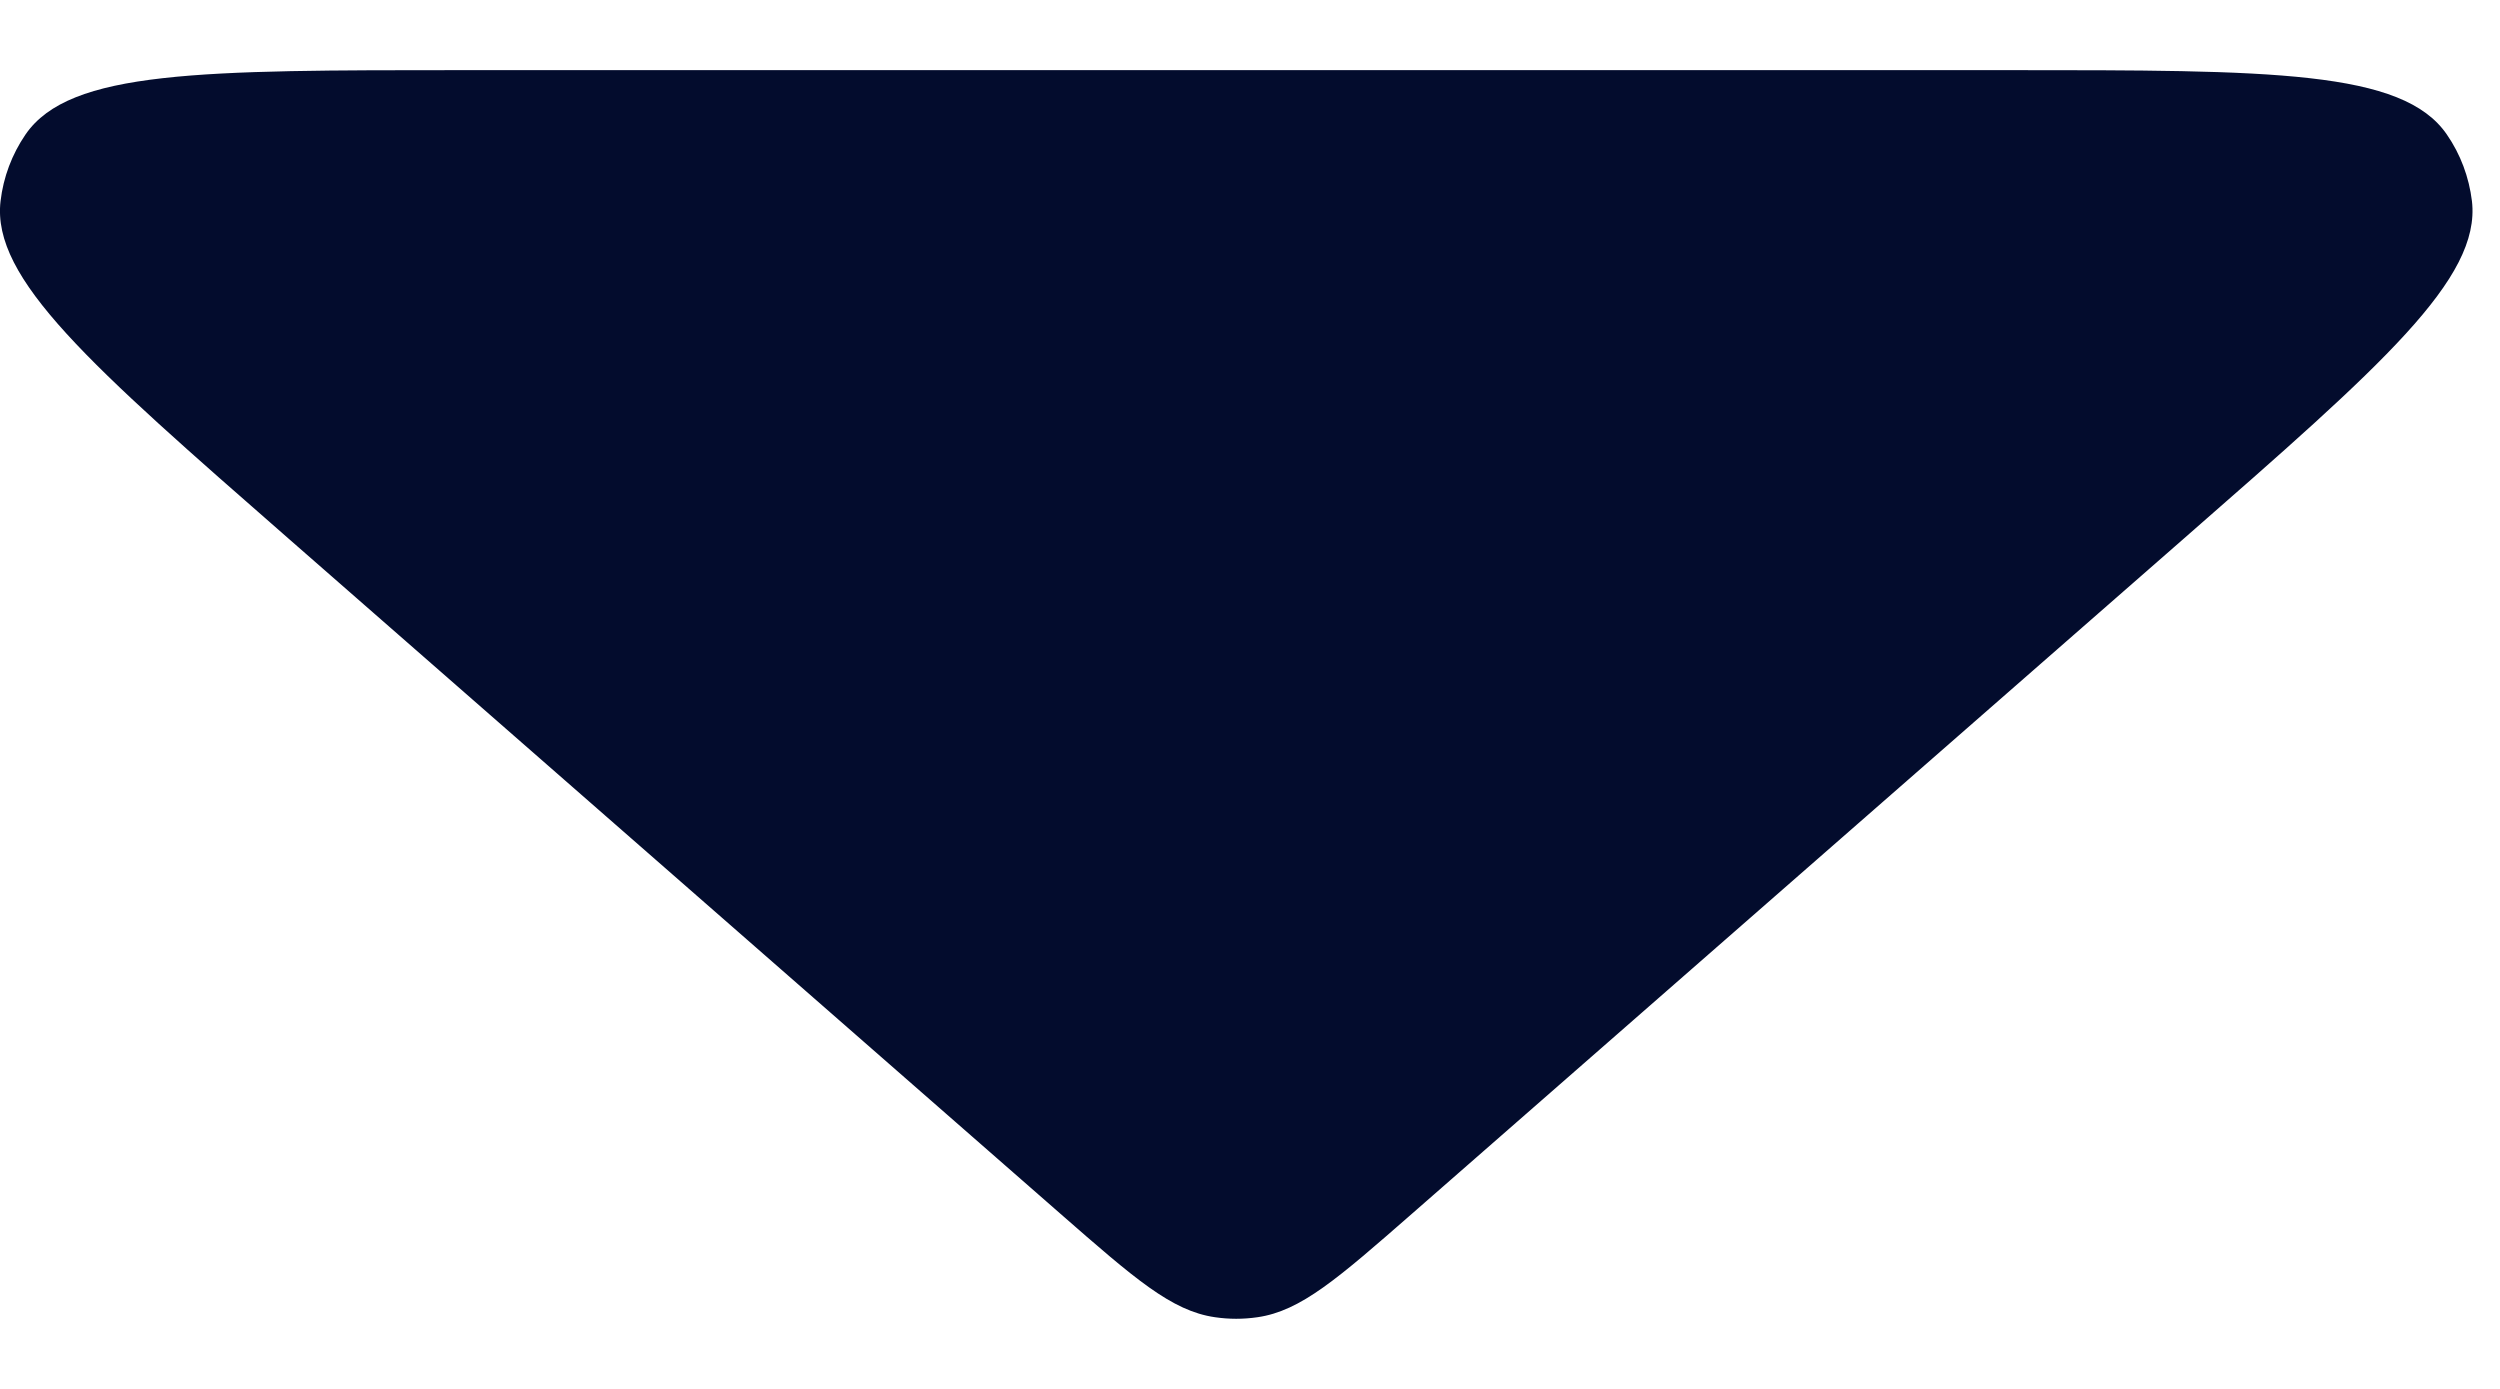 <svg width="18" height="10" viewBox="0 0 18 10" fill="none" xmlns="http://www.w3.org/2000/svg">
<g clip-path="url(#clip0_1091_11505)">
<path d="M2.073 3.874C0.65 2.629 -0.062 2.007 0.004 1.448C0.024 1.276 0.086 1.111 0.184 0.968C0.502 0.505 1.448 0.505 3.339 0.505L14.463 0.505C16.354 0.505 17.299 0.505 17.617 0.968C17.716 1.111 17.777 1.276 17.798 1.448C17.863 2.007 17.151 2.629 15.728 3.874L10.166 8.739C9.633 9.205 9.366 9.439 9.054 9.484C8.952 9.499 8.849 9.499 8.748 9.484C8.435 9.439 8.168 9.205 7.635 8.739L2.073 3.874Z" fill="#030C2D"/>
</g>
<defs>
<clipPath id="clip0_1091_11505">
<rect width="18" height="10" fill="white" transform="matrix(-1 -8.74228e-08 -8.74228e-08 1 18 0)"/>
</clipPath>
</defs>
</svg>
